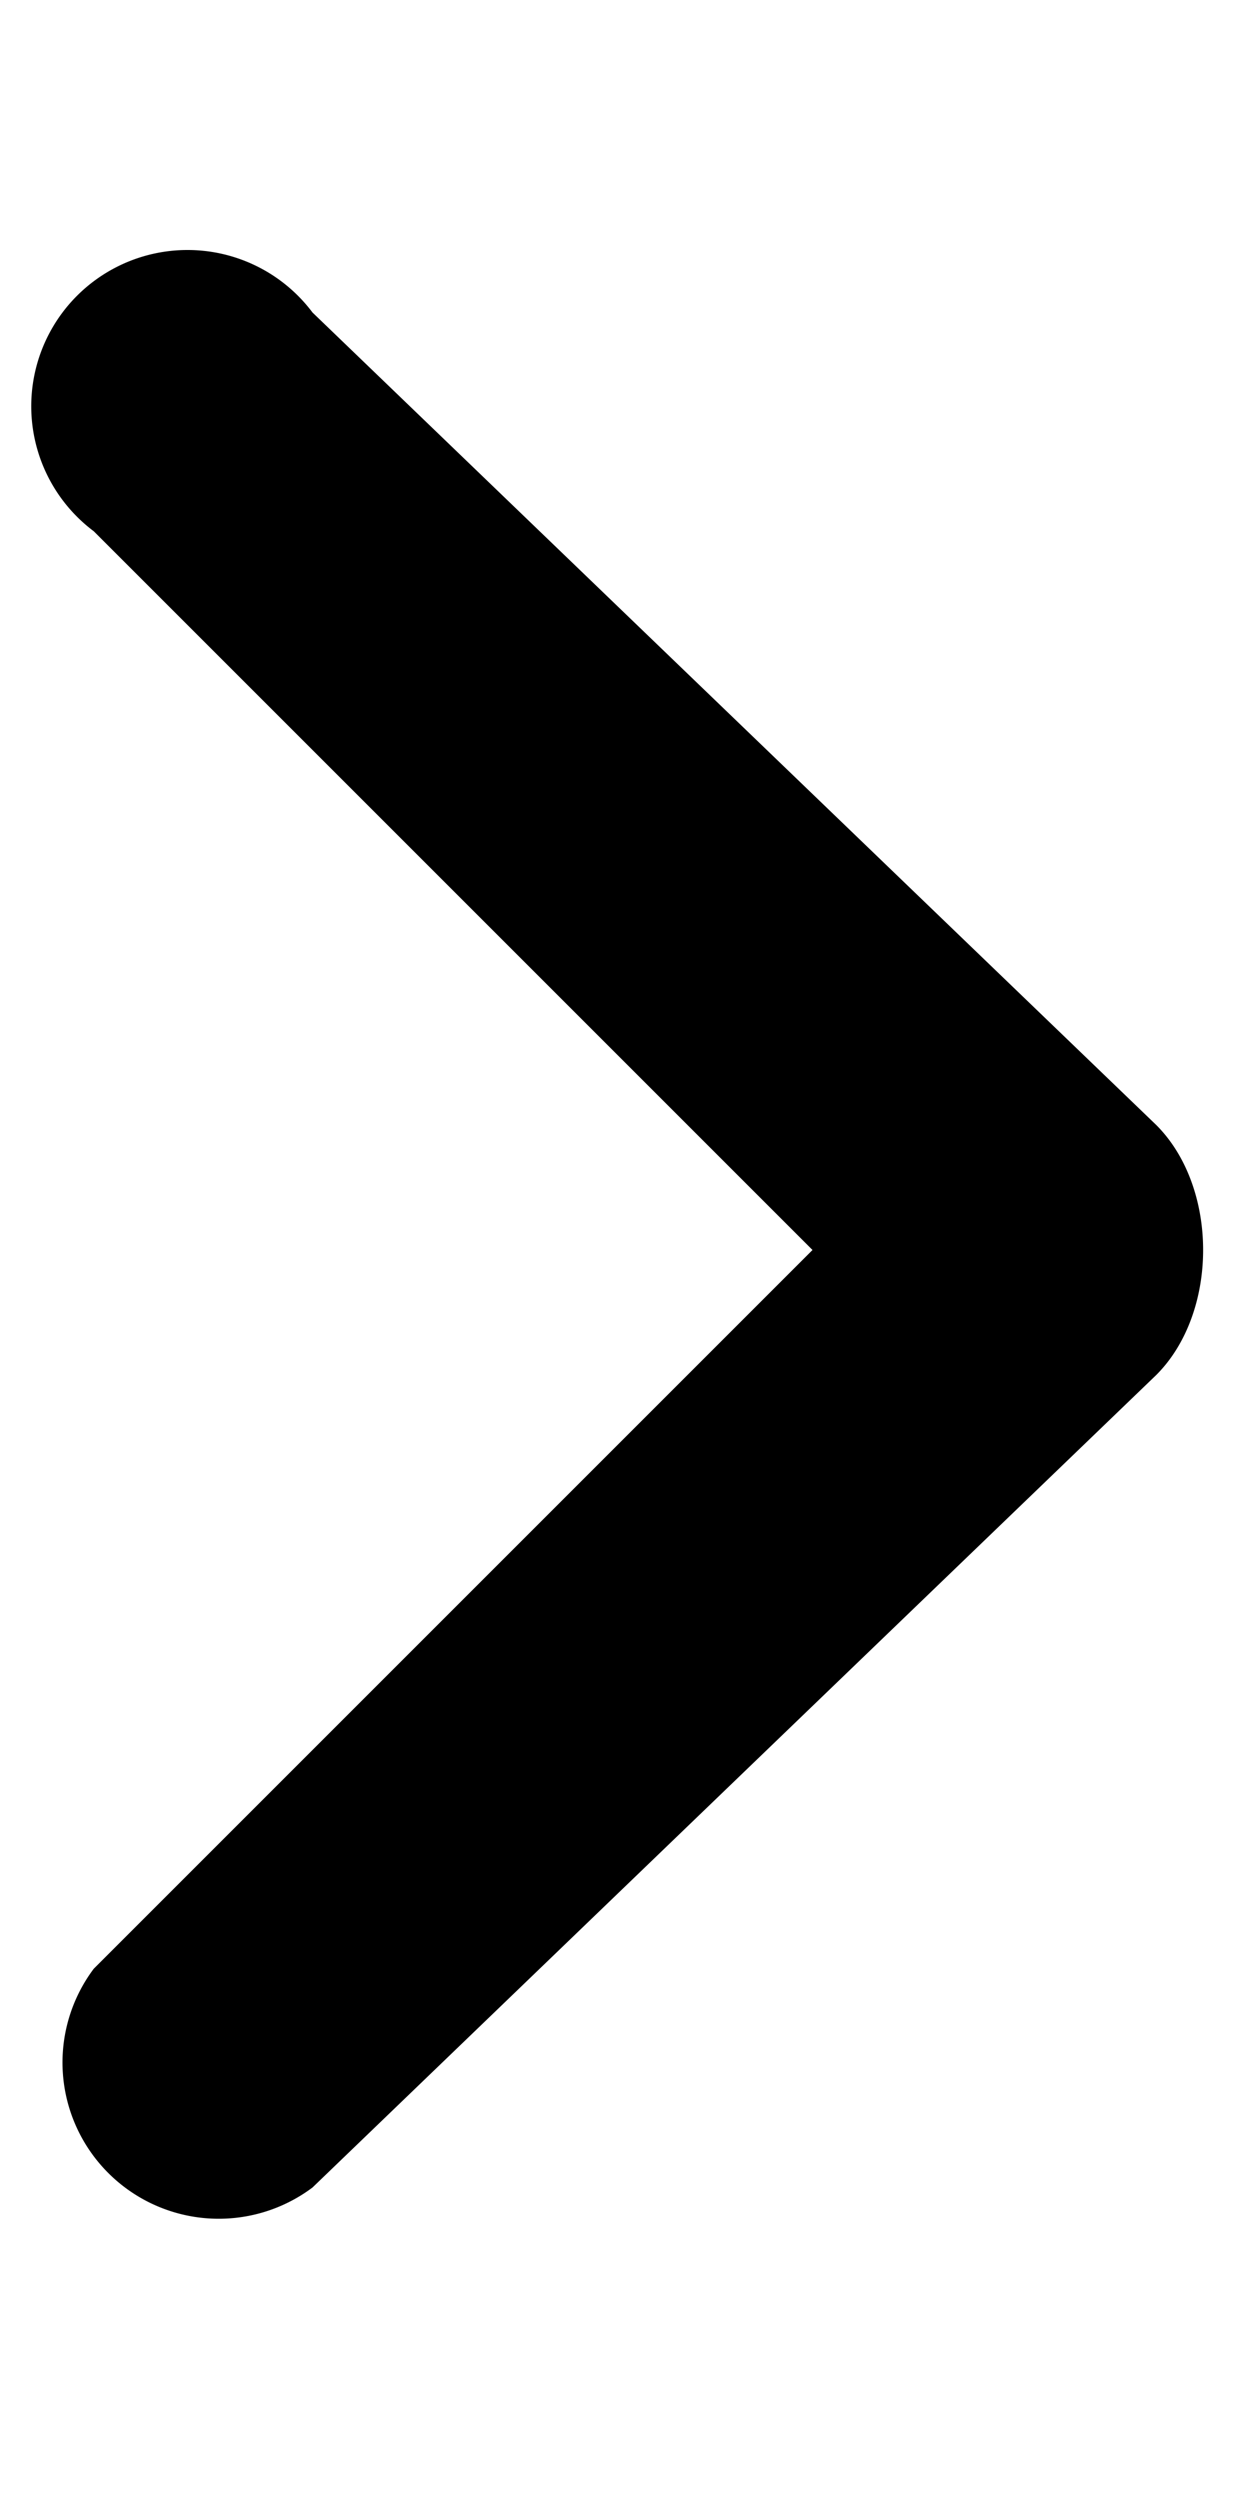 <svg class="fh-ft__useful-svg" width="4" height="8" viewBox="0 0 4 8" xmlns="http://www.w3.org/2000/svg" aria-hidden="true"><path d="M2.6 4L.3 1.7A.5.5 0 111 1l2.7 2.6c.2.2.2.6 0 .8L1 7a.5.5 0 01-.7-.7L2.6 4z"></path></svg>